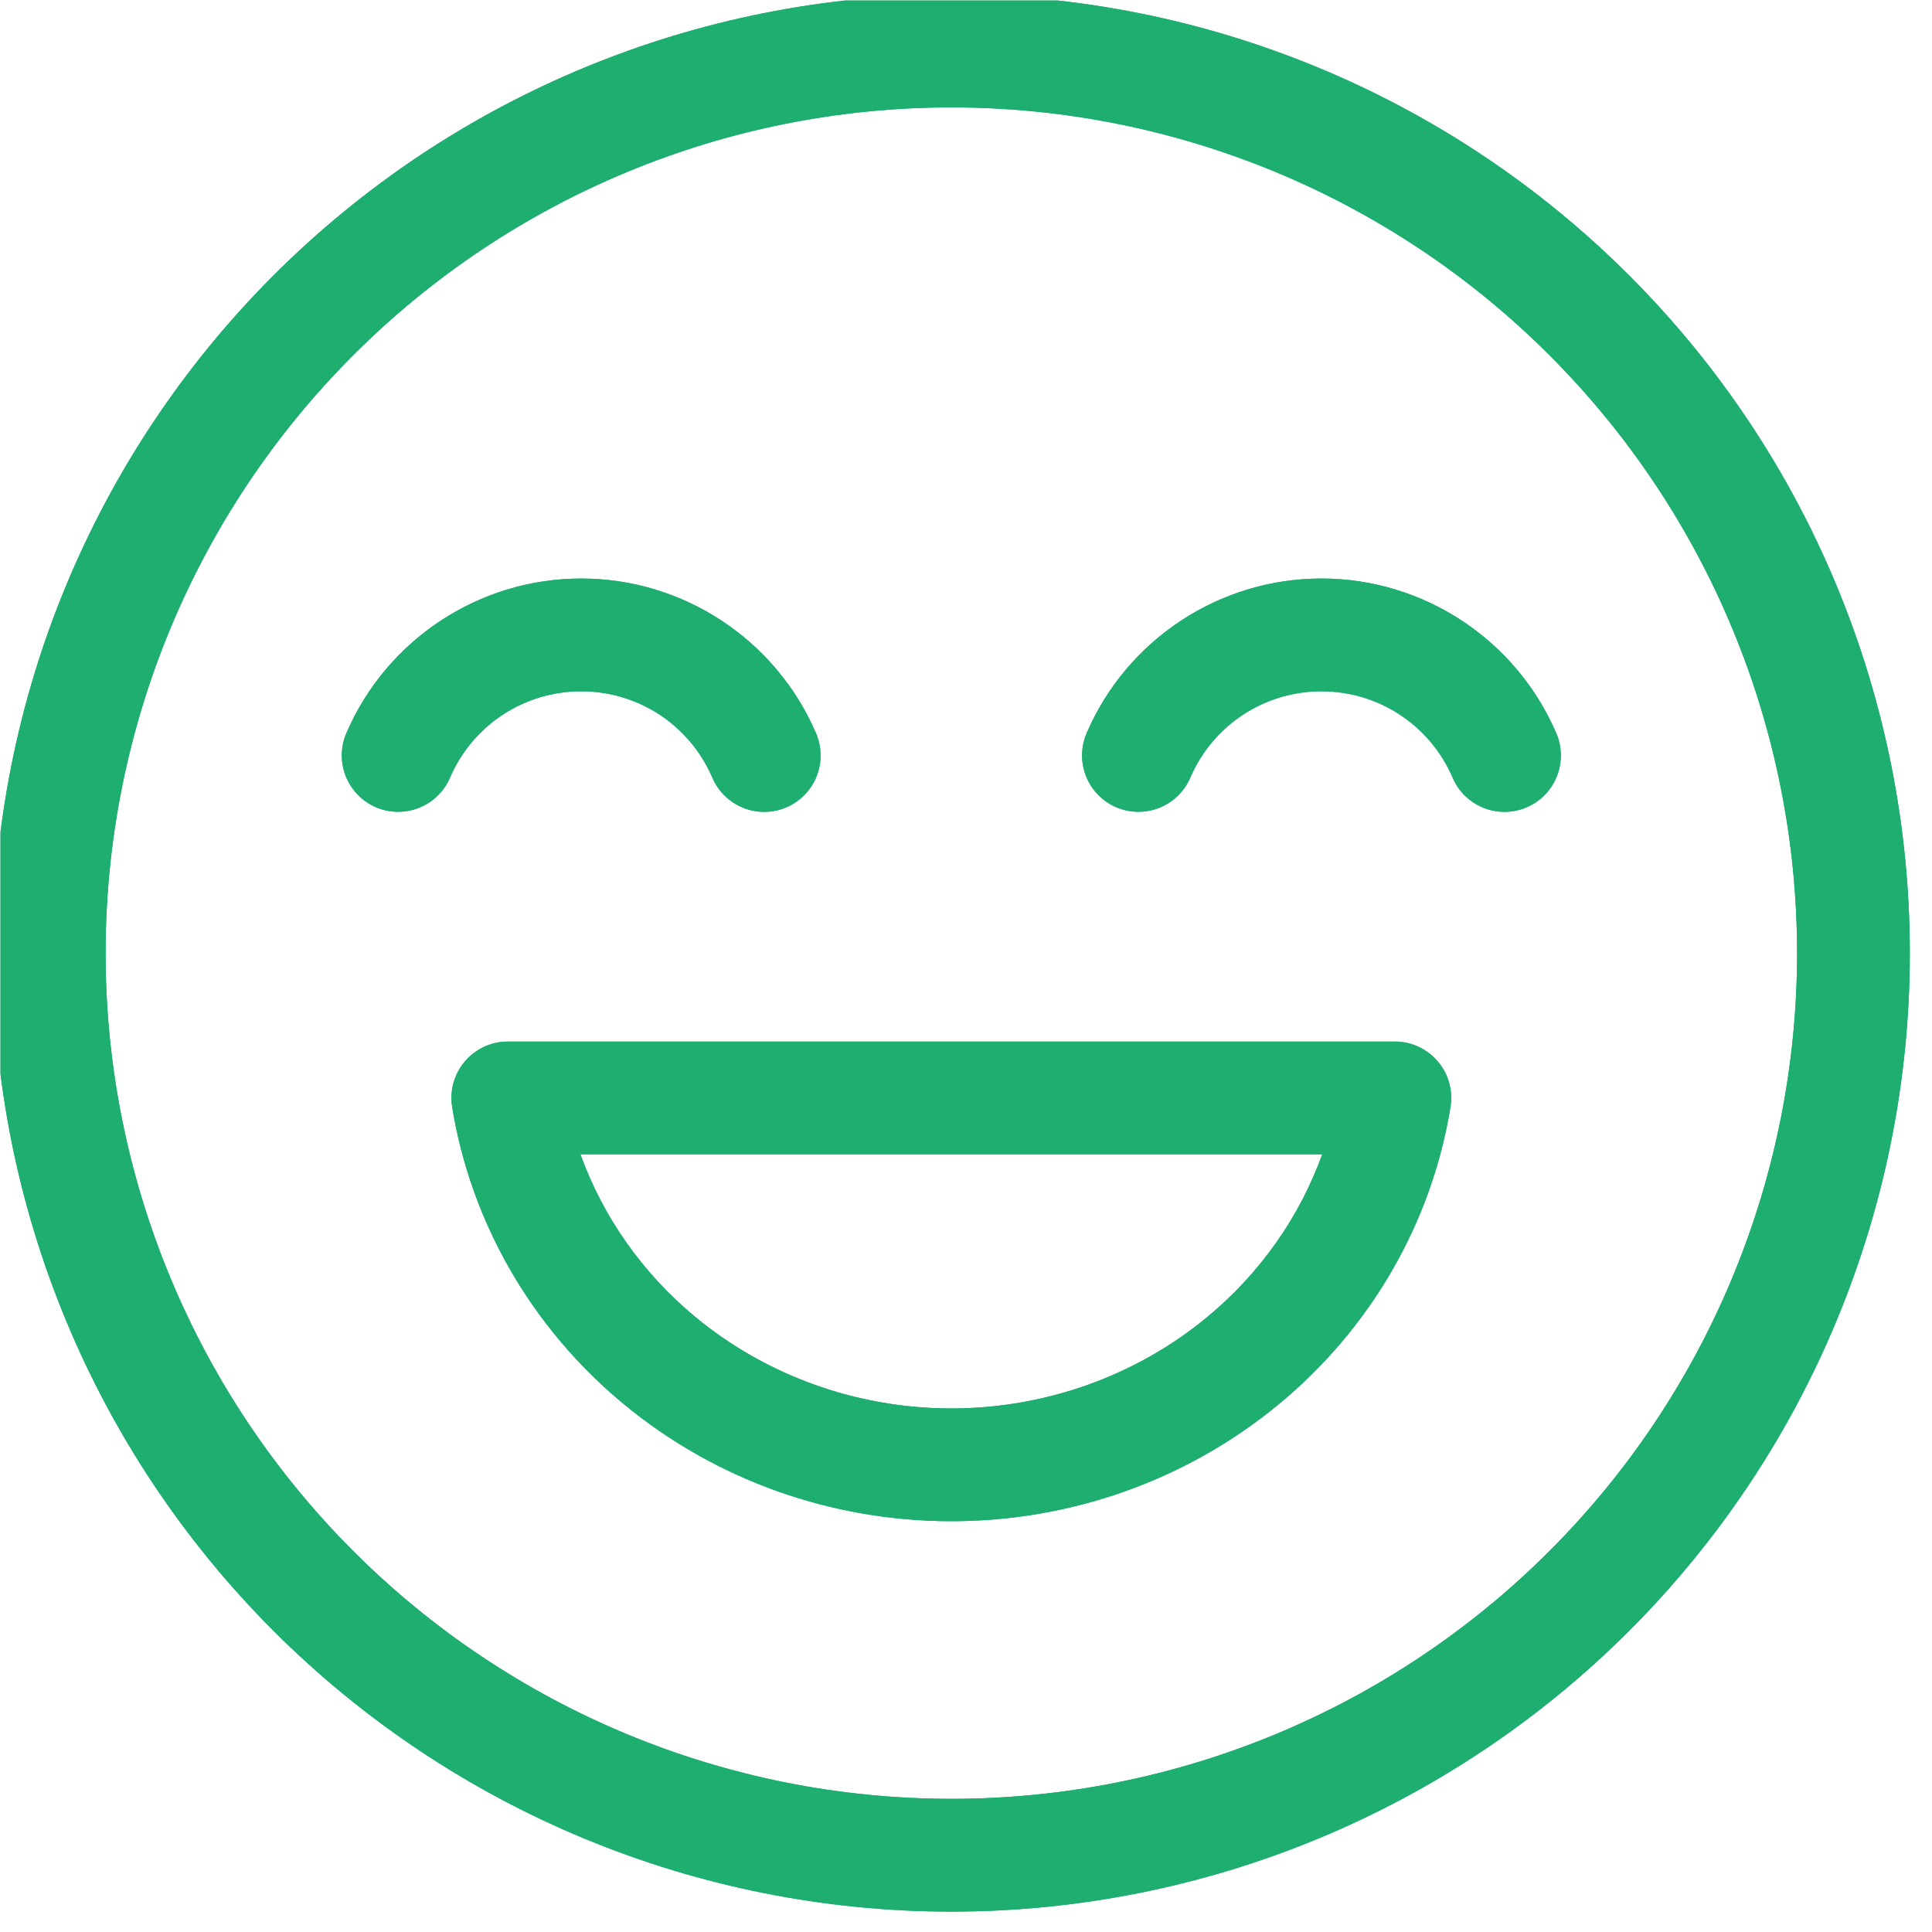 <svg xmlns="http://www.w3.org/2000/svg" xmlns:xlink="http://www.w3.org/1999/xlink" width="308" zoomAndPan="magnify" viewBox="0 0 230.88 231" height="308" preserveAspectRatio="xMidYMid meet" version="1.0"><defs><clipPath id="c363889e7f"><path d="M 0 0.059 L 229 0.059 L 229 229 L 0 229 Z M 0 0.059 " clip-rule="nonzero"/></clipPath></defs><g clip-path="url(#c363889e7f)"><path fill="#1dae70" d="M 113.688 -0.645 C 83.293 -0.645 54.141 11.43 32.648 32.922 C 11.156 54.414 -0.918 83.566 -0.918 113.961 C -0.918 144.352 11.156 173.504 32.648 194.996 C 54.141 216.488 83.293 228.562 113.688 228.562 C 144.078 228.562 173.23 216.488 194.723 194.996 C 216.215 173.504 228.289 144.352 228.289 113.961 C 228.289 83.566 216.215 54.414 194.723 32.922 C 173.23 11.43 144.078 -0.645 113.688 -0.645 Z M 113.688 12.84 C 140.508 12.84 166.223 23.488 185.188 42.457 C 204.156 61.422 214.809 87.137 214.809 113.961 C 214.809 140.781 204.156 166.496 185.188 185.461 C 166.223 204.43 140.508 215.078 113.688 215.078 C 86.863 215.078 61.148 204.43 42.184 185.461 C 23.219 166.496 12.566 140.781 12.566 113.961 C 12.566 87.137 23.219 61.422 42.184 42.457 C 61.148 23.488 86.863 12.84 113.688 12.84 Z M 69.43 69.172 C 57.238 69.172 46.176 76.457 41.355 87.656 C 41.184 88.062 41.047 88.484 40.957 88.918 C 40.863 89.348 40.816 89.789 40.809 90.23 C 40.801 90.672 40.84 91.113 40.922 91.547 C 41 91.98 41.121 92.406 41.285 92.816 C 41.449 93.227 41.652 93.617 41.895 93.988 C 42.137 94.363 42.41 94.707 42.719 95.023 C 43.027 95.34 43.363 95.625 43.727 95.875 C 44.094 96.125 44.48 96.34 44.887 96.516 C 45.293 96.688 45.711 96.824 46.145 96.914 C 46.578 97.008 47.016 97.055 47.457 97.062 C 47.902 97.066 48.34 97.031 48.773 96.949 C 49.211 96.871 49.633 96.746 50.043 96.582 C 50.457 96.418 50.848 96.219 51.219 95.977 C 51.59 95.734 51.934 95.461 52.25 95.152 C 52.57 94.844 52.852 94.508 53.102 94.141 C 53.355 93.777 53.566 93.391 53.742 92.984 C 56.445 86.699 62.59 82.656 69.43 82.656 C 76.273 82.656 82.418 86.703 85.117 92.992 C 85.293 93.398 85.508 93.785 85.758 94.148 C 86.008 94.512 86.293 94.852 86.609 95.16 C 86.926 95.469 87.27 95.742 87.641 95.984 C 88.012 96.223 88.402 96.426 88.816 96.59 C 89.227 96.754 89.648 96.879 90.086 96.957 C 90.52 97.039 90.957 97.074 91.402 97.07 C 91.844 97.062 92.281 97.016 92.715 96.922 C 93.148 96.832 93.566 96.699 93.973 96.523 C 94.379 96.348 94.766 96.137 95.133 95.883 C 95.496 95.633 95.832 95.352 96.141 95.031 C 96.449 94.715 96.727 94.371 96.965 94 C 97.207 93.629 97.41 93.238 97.574 92.828 C 97.738 92.414 97.859 91.992 97.941 91.559 C 98.02 91.121 98.059 90.684 98.055 90.242 C 98.047 89.797 98 89.359 97.906 88.926 C 97.812 88.492 97.68 88.074 97.504 87.668 C 92.691 76.461 81.625 69.172 69.43 69.172 Z M 157.938 69.172 C 145.746 69.172 134.684 76.457 129.867 87.656 C 129.691 88.062 129.559 88.484 129.465 88.918 C 129.375 89.348 129.324 89.789 129.32 90.23 C 129.312 90.672 129.352 91.113 129.43 91.547 C 129.512 91.98 129.633 92.406 129.797 92.816 C 129.961 93.227 130.164 93.617 130.402 93.988 C 130.645 94.363 130.918 94.707 131.227 95.023 C 131.535 95.34 131.875 95.625 132.238 95.875 C 132.602 96.125 132.988 96.34 133.395 96.516 C 133.801 96.688 134.223 96.824 134.656 96.914 C 135.086 97.008 135.527 97.055 135.969 97.062 C 136.41 97.066 136.848 97.031 137.285 96.949 C 137.719 96.871 138.145 96.746 138.555 96.582 C 138.965 96.418 139.355 96.219 139.727 95.977 C 140.102 95.734 140.445 95.461 140.762 95.152 C 141.078 94.844 141.363 94.508 141.613 94.141 C 141.863 93.777 142.078 93.391 142.254 92.984 C 144.957 86.699 151.098 82.656 157.938 82.656 C 164.781 82.656 170.926 86.703 173.629 92.992 C 173.805 93.398 174.016 93.785 174.266 94.148 C 174.516 94.512 174.801 94.852 175.117 95.16 C 175.438 95.469 175.781 95.742 176.152 95.984 C 176.523 96.223 176.914 96.426 177.324 96.59 C 177.734 96.754 178.16 96.879 178.594 96.957 C 179.031 97.039 179.469 97.074 179.91 97.07 C 180.355 97.062 180.793 97.016 181.223 96.922 C 181.656 96.832 182.078 96.699 182.484 96.523 C 182.891 96.348 183.277 96.137 183.641 95.883 C 184.008 95.633 184.344 95.352 184.652 95.031 C 184.961 94.715 185.234 94.371 185.477 94 C 185.719 93.629 185.918 93.238 186.082 92.828 C 186.246 92.414 186.371 91.992 186.449 91.559 C 186.531 91.121 186.57 90.684 186.562 90.242 C 186.559 89.797 186.508 89.359 186.418 88.926 C 186.324 88.492 186.191 88.074 186.016 87.668 C 181.199 76.461 170.133 69.172 157.938 69.172 Z M 60.656 124.535 C 60.168 124.535 59.688 124.586 59.207 124.691 C 58.73 124.797 58.273 124.953 57.828 125.156 C 57.387 125.363 56.969 125.613 56.578 125.906 C 56.191 126.203 55.84 126.535 55.523 126.91 C 55.207 127.281 54.934 127.684 54.703 128.113 C 54.473 128.547 54.293 128.996 54.164 129.469 C 54.031 129.938 53.953 130.418 53.926 130.906 C 53.898 131.391 53.926 131.879 54.004 132.359 C 56.262 146.219 63.559 158.812 74.508 167.871 C 85.457 176.934 99.344 181.883 113.684 181.883 C 113.684 181.883 113.688 181.883 113.688 181.883 C 128.031 181.883 141.914 176.934 152.863 167.871 C 163.816 158.812 171.113 146.219 173.367 132.359 C 173.445 131.879 173.473 131.391 173.445 130.906 C 173.418 130.418 173.34 129.938 173.207 129.469 C 173.078 128.996 172.898 128.547 172.668 128.113 C 172.438 127.684 172.168 127.281 171.852 126.91 C 171.535 126.535 171.18 126.203 170.793 125.906 C 170.402 125.613 169.988 125.363 169.543 125.156 C 169.102 124.953 168.641 124.797 168.164 124.691 C 167.688 124.586 167.203 124.535 166.715 124.535 Z M 69.34 138.016 L 158.031 138.016 C 155.332 145.504 150.617 152.234 144.27 157.484 C 135.777 164.508 124.926 168.398 113.688 168.402 C 102.449 168.398 91.594 164.508 83.102 157.484 C 76.754 152.234 72.039 145.504 69.34 138.016 Z M 69.34 138.016 " fill-opacity="1" fill-rule="evenodd"/><path fill="#1dae70" d="M 113.688 -0.645 C 83.293 -0.645 54.141 11.43 32.648 32.922 C 11.156 54.414 -0.918 83.566 -0.918 113.961 C -0.918 144.352 11.156 173.504 32.648 194.996 C 54.141 216.488 83.293 228.562 113.688 228.562 C 144.078 228.562 173.23 216.488 194.723 194.996 C 216.215 173.504 228.289 144.352 228.289 113.961 C 228.289 83.566 216.215 54.414 194.723 32.922 C 173.23 11.43 144.078 -0.645 113.688 -0.645 Z M 113.688 12.84 C 140.508 12.84 166.223 23.488 185.188 42.457 C 204.156 61.422 214.809 87.137 214.809 113.961 C 214.809 140.781 204.156 166.496 185.188 185.461 C 166.223 204.43 140.508 215.078 113.688 215.078 C 86.863 215.078 61.148 204.43 42.184 185.461 C 23.219 166.496 12.566 140.781 12.566 113.961 C 12.566 87.137 23.219 61.422 42.184 42.457 C 61.148 23.488 86.863 12.84 113.688 12.84 Z M 69.43 69.172 C 57.238 69.172 46.176 76.457 41.355 87.656 C 41.184 88.062 41.047 88.484 40.957 88.918 C 40.863 89.348 40.816 89.789 40.809 90.23 C 40.801 90.672 40.84 91.113 40.922 91.547 C 41 91.98 41.121 92.406 41.285 92.816 C 41.449 93.227 41.652 93.617 41.895 93.988 C 42.137 94.363 42.41 94.707 42.719 95.023 C 43.027 95.34 43.363 95.625 43.727 95.875 C 44.094 96.125 44.48 96.34 44.887 96.516 C 45.293 96.688 45.711 96.824 46.145 96.914 C 46.578 97.008 47.016 97.055 47.457 97.062 C 47.902 97.066 48.34 97.031 48.773 96.949 C 49.211 96.871 49.633 96.746 50.043 96.582 C 50.457 96.418 50.848 96.219 51.219 95.977 C 51.59 95.734 51.934 95.461 52.25 95.152 C 52.57 94.844 52.852 94.508 53.102 94.141 C 53.355 93.777 53.566 93.391 53.742 92.984 C 56.445 86.699 62.59 82.656 69.43 82.656 C 76.273 82.656 82.418 86.703 85.117 92.992 C 85.293 93.398 85.508 93.785 85.758 94.148 C 86.008 94.512 86.293 94.852 86.609 95.16 C 86.926 95.469 87.27 95.742 87.641 95.984 C 88.012 96.223 88.402 96.426 88.816 96.59 C 89.227 96.754 89.648 96.879 90.086 96.957 C 90.52 97.039 90.957 97.074 91.402 97.07 C 91.844 97.062 92.281 97.016 92.715 96.922 C 93.148 96.832 93.566 96.699 93.973 96.523 C 94.379 96.348 94.766 96.137 95.133 95.883 C 95.496 95.633 95.832 95.352 96.141 95.031 C 96.449 94.715 96.727 94.371 96.965 94 C 97.207 93.629 97.41 93.238 97.574 92.828 C 97.738 92.414 97.859 91.992 97.941 91.559 C 98.02 91.121 98.059 90.684 98.055 90.242 C 98.047 89.797 98 89.359 97.906 88.926 C 97.812 88.492 97.68 88.074 97.504 87.668 C 92.691 76.461 81.625 69.172 69.43 69.172 Z M 157.938 69.172 C 145.746 69.172 134.684 76.457 129.867 87.656 C 129.691 88.062 129.559 88.484 129.465 88.918 C 129.375 89.348 129.324 89.789 129.32 90.23 C 129.312 90.672 129.352 91.113 129.43 91.547 C 129.512 91.98 129.633 92.406 129.797 92.816 C 129.961 93.227 130.164 93.617 130.402 93.988 C 130.645 94.363 130.918 94.707 131.227 95.023 C 131.535 95.34 131.875 95.625 132.238 95.875 C 132.602 96.125 132.988 96.34 133.395 96.516 C 133.801 96.688 134.223 96.824 134.656 96.914 C 135.086 97.008 135.527 97.055 135.969 97.062 C 136.41 97.066 136.848 97.031 137.285 96.949 C 137.719 96.871 138.145 96.746 138.555 96.582 C 138.965 96.418 139.355 96.219 139.727 95.977 C 140.102 95.734 140.445 95.461 140.762 95.152 C 141.078 94.844 141.363 94.508 141.613 94.141 C 141.863 93.777 142.078 93.391 142.254 92.984 C 144.957 86.699 151.098 82.656 157.938 82.656 C 164.781 82.656 170.926 86.703 173.629 92.992 C 173.805 93.398 174.016 93.785 174.266 94.148 C 174.516 94.512 174.801 94.852 175.117 95.16 C 175.438 95.469 175.781 95.742 176.152 95.984 C 176.523 96.223 176.914 96.426 177.324 96.59 C 177.734 96.754 178.16 96.879 178.594 96.957 C 179.031 97.039 179.469 97.074 179.91 97.07 C 180.355 97.062 180.793 97.016 181.223 96.922 C 181.656 96.832 182.078 96.699 182.484 96.523 C 182.891 96.348 183.277 96.137 183.641 95.883 C 184.008 95.633 184.344 95.352 184.652 95.031 C 184.961 94.715 185.234 94.371 185.477 94 C 185.719 93.629 185.918 93.238 186.082 92.828 C 186.246 92.414 186.371 91.992 186.449 91.559 C 186.531 91.121 186.57 90.684 186.562 90.242 C 186.559 89.797 186.508 89.359 186.418 88.926 C 186.324 88.492 186.191 88.074 186.016 87.668 C 181.199 76.461 170.133 69.172 157.938 69.172 Z M 60.656 124.535 C 60.168 124.535 59.688 124.586 59.207 124.691 C 58.73 124.797 58.273 124.953 57.828 125.156 C 57.387 125.363 56.969 125.613 56.578 125.906 C 56.191 126.203 55.84 126.535 55.523 126.91 C 55.207 127.281 54.934 127.684 54.703 128.113 C 54.473 128.547 54.293 128.996 54.164 129.469 C 54.031 129.938 53.953 130.418 53.926 130.906 C 53.898 131.391 53.926 131.879 54.004 132.359 C 56.262 146.219 63.559 158.812 74.508 167.871 C 85.457 176.934 99.344 181.883 113.684 181.883 C 113.684 181.883 113.688 181.883 113.688 181.883 C 128.031 181.883 141.914 176.934 152.863 167.871 C 163.816 158.812 171.113 146.219 173.367 132.359 C 173.445 131.879 173.473 131.391 173.445 130.906 C 173.418 130.418 173.34 129.938 173.207 129.469 C 173.078 128.996 172.898 128.547 172.668 128.113 C 172.438 127.684 172.168 127.281 171.852 126.91 C 171.535 126.535 171.18 126.203 170.793 125.906 C 170.402 125.613 169.988 125.363 169.543 125.156 C 169.102 124.953 168.641 124.797 168.164 124.691 C 167.688 124.586 167.203 124.535 166.715 124.535 Z M 69.34 138.016 L 158.031 138.016 C 155.332 145.504 150.617 152.234 144.27 157.484 C 135.777 164.508 124.926 168.398 113.688 168.402 C 102.449 168.398 91.594 164.508 83.102 157.484 C 76.754 152.234 72.039 145.504 69.34 138.016 Z M 69.34 138.016 " fill-opacity="1" fill-rule="evenodd"/></g></svg>